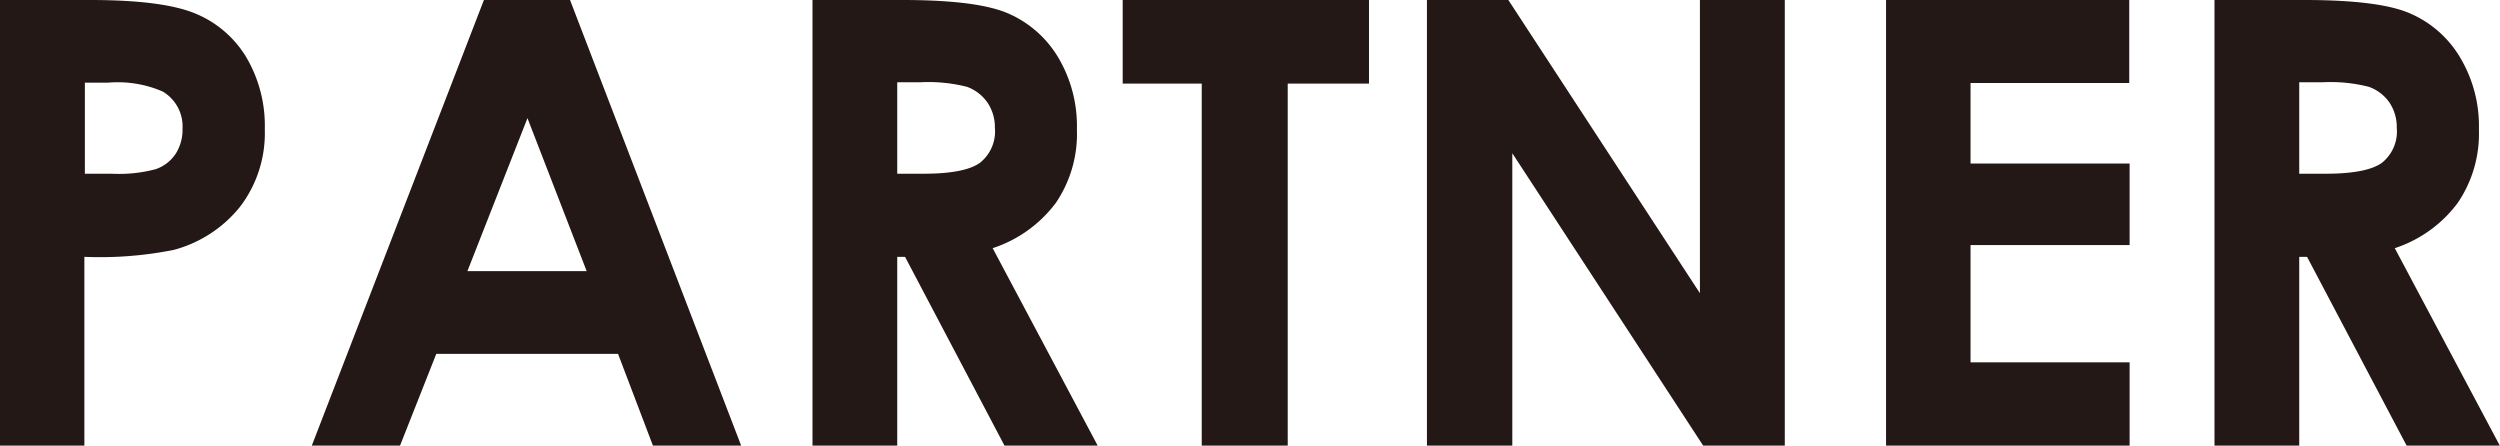 <svg xmlns="http://www.w3.org/2000/svg" viewBox="0 0 201.48 35.91"><defs><style>.cls-1{fill:#231815;}</style></defs><title>アセット 4</title><g id="レイヤー_2" data-name="レイヤー 2"><g id="レイヤー_1-2" data-name="レイヤー 1"><path class="cls-1" d="M0,0H7.25q5.88,0,8.49,1.09a8.6,8.6,0,0,1,4.1,3.51,10.86,10.86,0,0,1,1.5,5.82,9.77,9.77,0,0,1-2,6.25A10.21,10.21,0,0,1,14,20.14a30.38,30.38,0,0,1-7.2.56V35.91H0ZM6.84,14H9a11.48,11.48,0,0,0,3.56-.37,3.15,3.15,0,0,0,1.58-1.21,3.6,3.6,0,0,0,.57-2.05,3.26,3.26,0,0,0-1.61-3,9.11,9.11,0,0,0-4.35-.71H6.84Z"/><path class="cls-1" d="M39,0h6.94L59.73,35.91H52.62l-2.81-7.39H35.16l-2.92,7.39H25.13Zm3.51,9.52L37.67,21.85h9.61Z"/><path class="cls-1" d="M65.48,0h7.24c4,0,6.79.35,8.48,1.06a8.76,8.76,0,0,1,4.06,3.53,10.83,10.83,0,0,1,1.53,5.83,9.91,9.91,0,0,1-1.69,5.92A10.38,10.38,0,0,1,80,20l8.51,16H81L72.94,20.7h-.63V35.91H65.48Zm6.83,14h2.15c2.17,0,3.67-.29,4.49-.86a3.22,3.22,0,0,0,1.23-2.84,3.54,3.54,0,0,0-.61-2.05A3.44,3.44,0,0,0,77.94,7a12.56,12.56,0,0,0-3.75-.37H72.31Z"/><path class="cls-1" d="M90.48,0h19.85V6.74h-6.55V35.91H96.85V6.74H90.48Z"/><path class="cls-1" d="M115,0h6.56L137,23.63V0h6.84V35.91h-6.58L121.88,12.35V35.91H115Z"/><path class="cls-1" d="M152,0h19.6V6.69H158.81v6.49h12.82v6.57H158.81V29.2h12.82v6.71H152Z"/><path class="cls-1" d="M178.47,0h7.24q6,0,8.47,1.06a8.67,8.67,0,0,1,4.06,3.53,10.75,10.75,0,0,1,1.54,5.83,9.91,9.91,0,0,1-1.7,5.92A10.3,10.3,0,0,1,193,20l8.51,16H194L185.93,20.7h-.63V35.91h-6.83Zm6.83,14h2.15c2.17,0,3.67-.29,4.49-.86a3.23,3.23,0,0,0,1.22-2.84,3.54,3.54,0,0,0-.6-2.05A3.42,3.42,0,0,0,190.92,7a12.52,12.52,0,0,0-3.74-.37H185.3Z"/></g></g></svg>